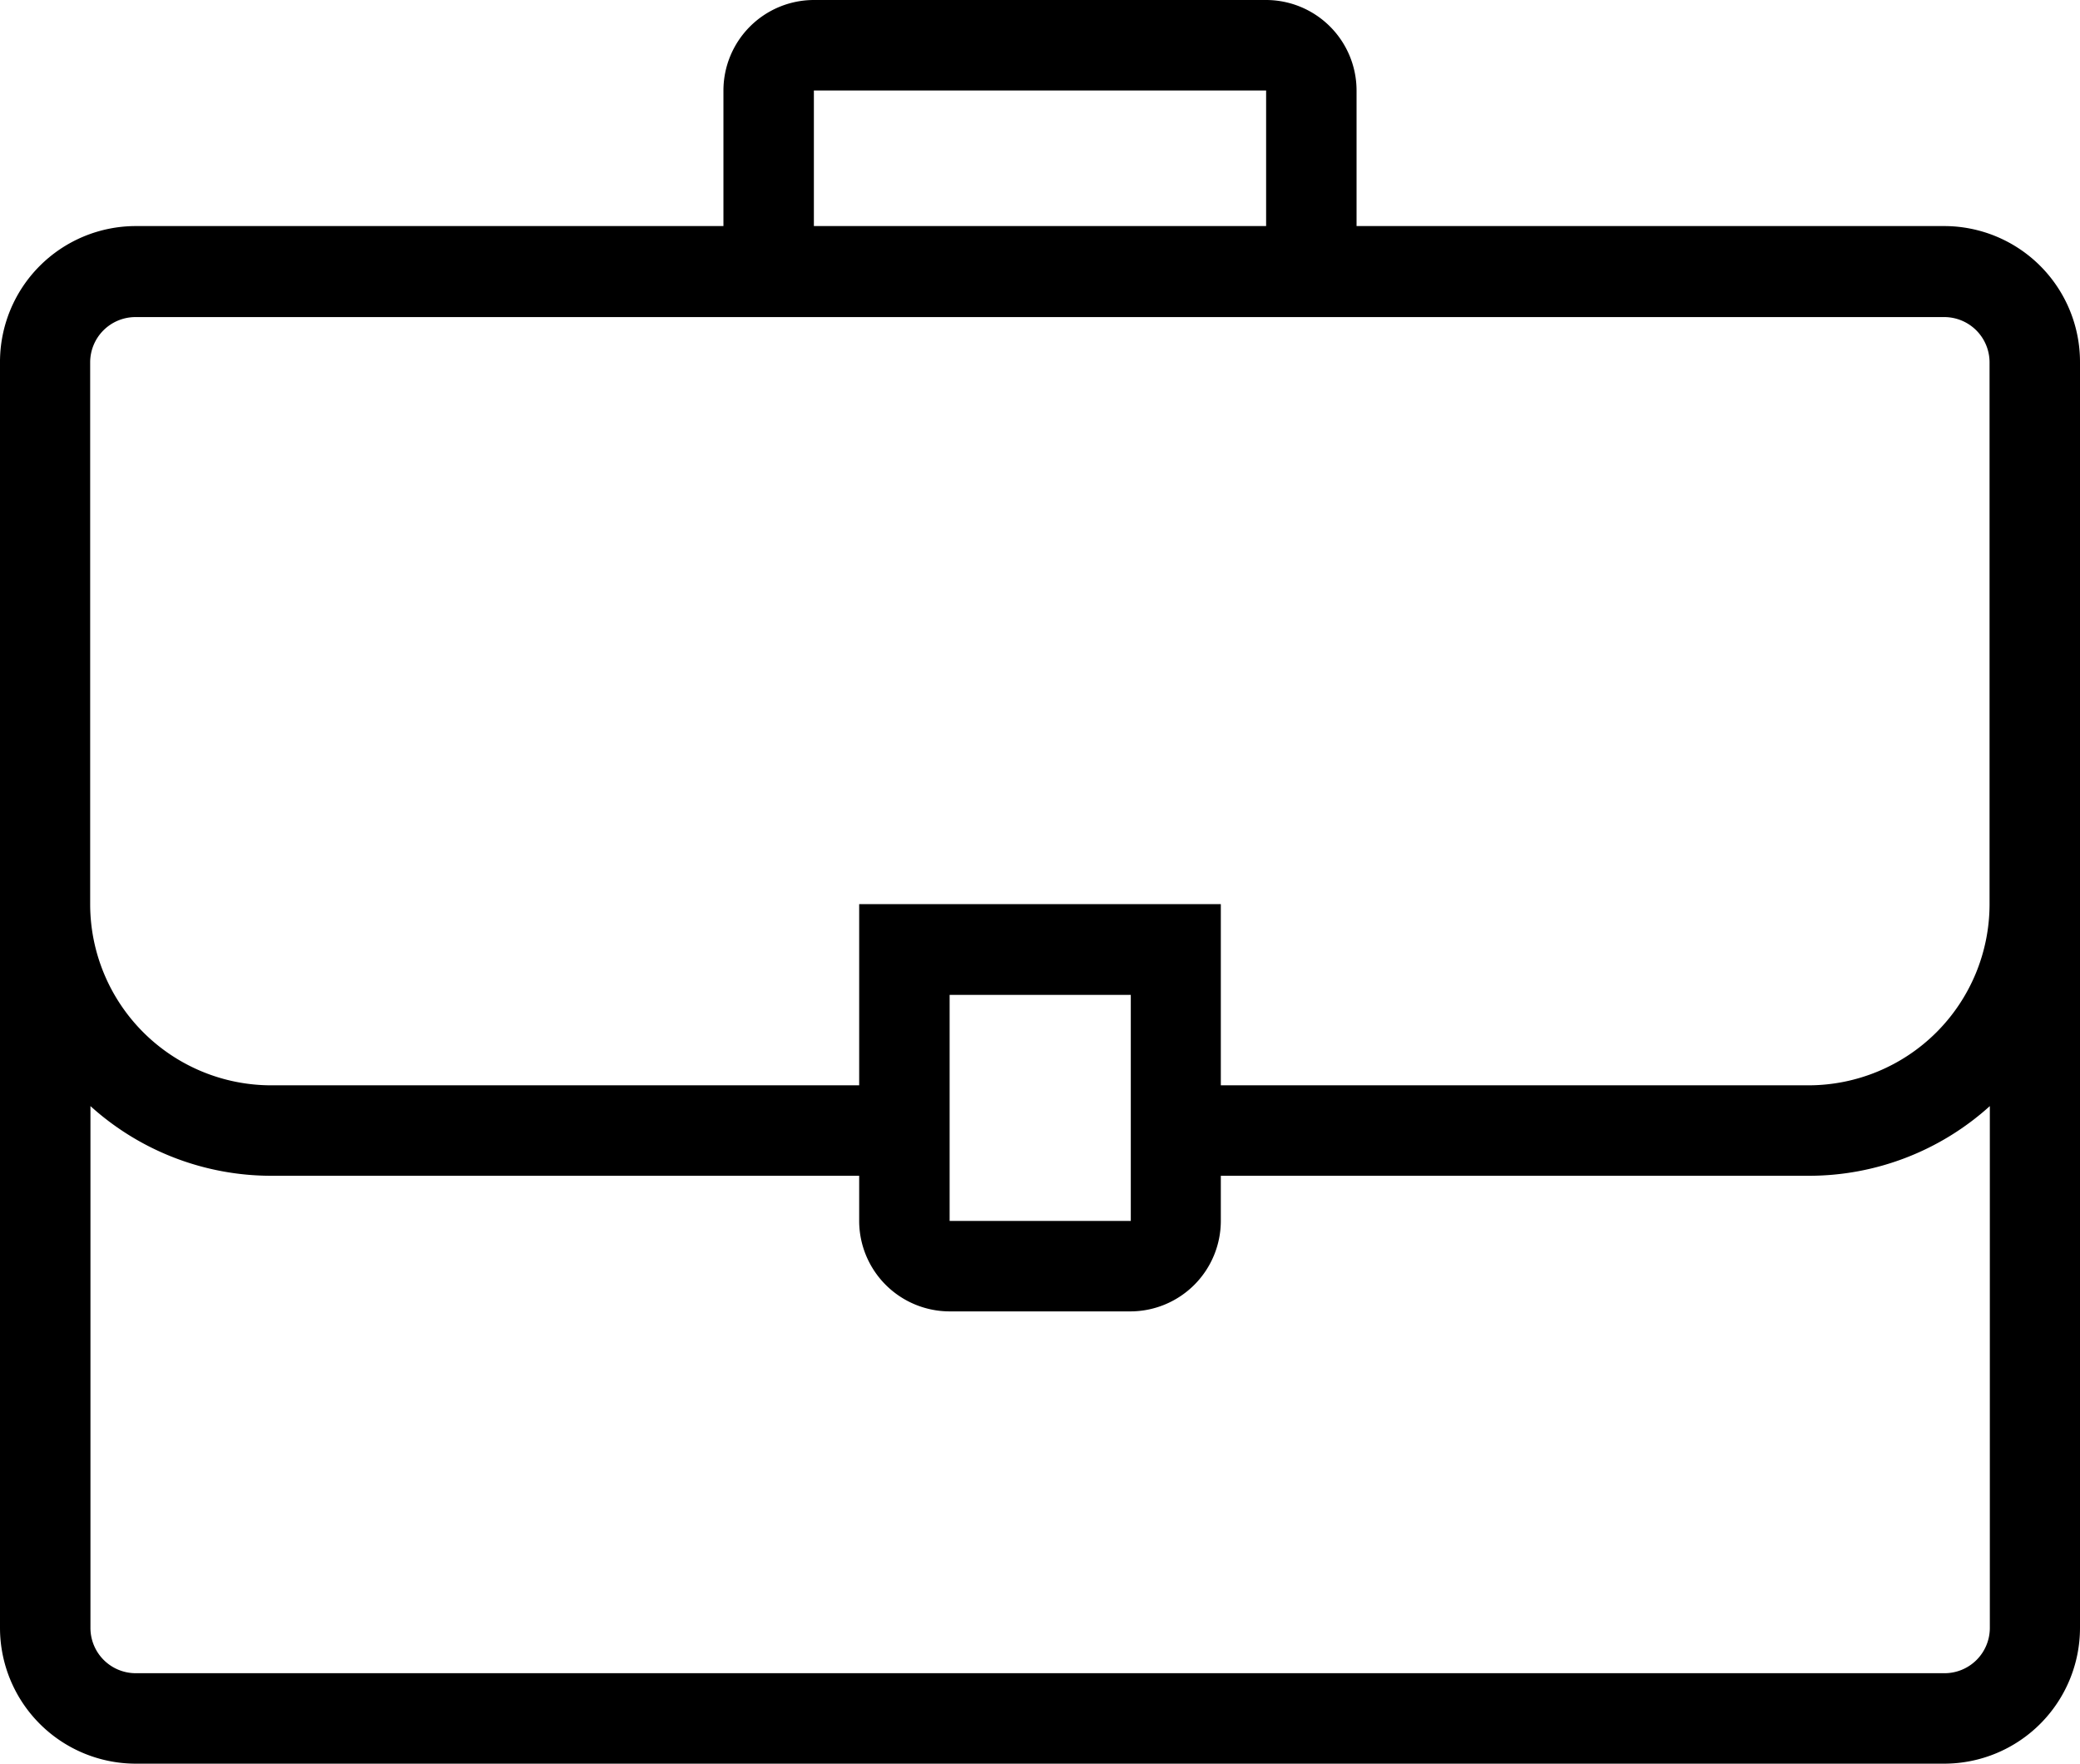 <?xml version="1.0" encoding="UTF-8"?> <svg xmlns="http://www.w3.org/2000/svg" viewBox="0 0 149.25 126.54"><path d="M139.52,16.22H97.34V6.49A6.5,6.5,0,0,0,90.85,0H58.4a6.5,6.5,0,0,0-6.49,6.49v9.73H9.73A9.75,9.75,0,0,0,0,26V116.8a9.75,9.75,0,0,0,9.73,9.74H139.52a9.75,9.75,0,0,0,9.73-9.74V26A9.75,9.75,0,0,0,139.52,16.22ZM58.4,6.49H90.85v9.73H58.4Zm81.12,113.56H9.73a3.25,3.25,0,0,1-3.24-3.25V79.36a19.35,19.35,0,0,0,13,5H61.65V87.6a6.5,6.5,0,0,0,6.49,6.49h13A6.5,6.5,0,0,0,87.6,87.6V84.36h42.18a19.35,19.35,0,0,0,13-5V116.8A3.25,3.25,0,0,1,139.52,120.05ZM68.14,87.6V71.38h13V87.6Zm61.64-9.73H87.6v-13H61.65v13H19.47a13,13,0,0,1-13-13V26a3.25,3.25,0,0,1,3.24-3.25H139.52A3.25,3.25,0,0,1,142.76,26V64.89A13,13,0,0,1,129.78,77.87Z"></path></svg> 